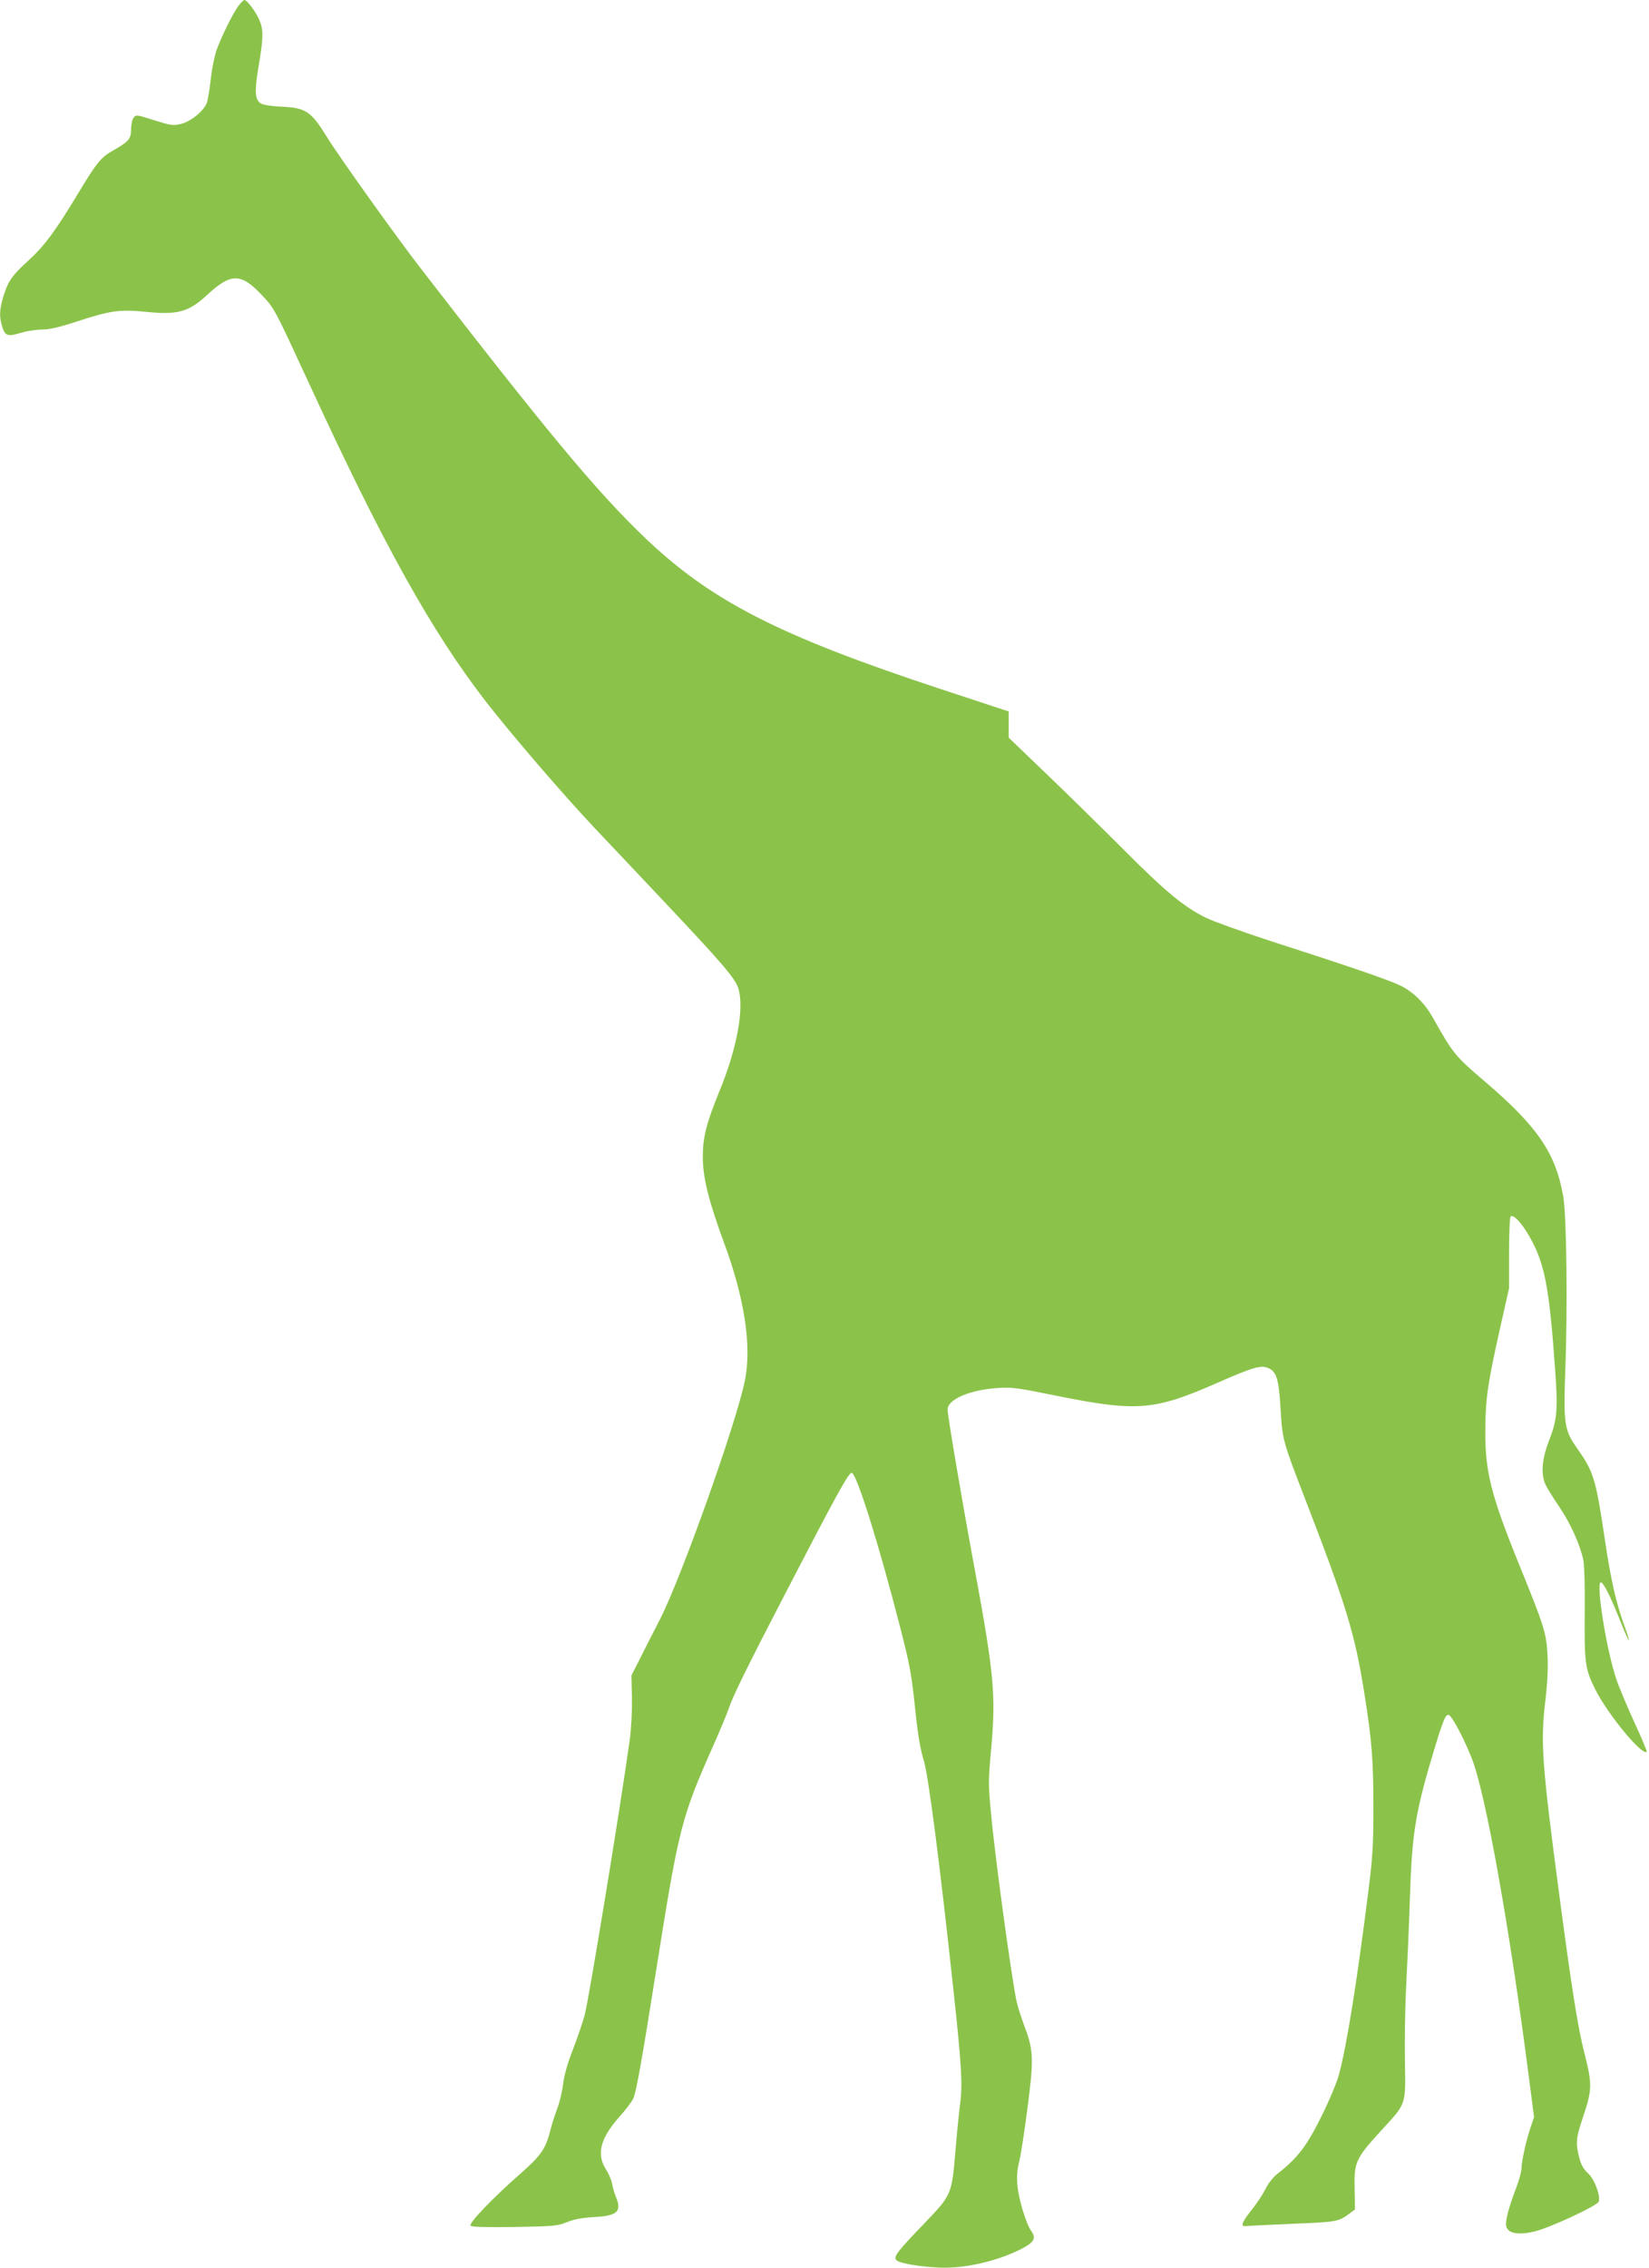 <?xml version="1.0" standalone="no"?>
<!DOCTYPE svg PUBLIC "-//W3C//DTD SVG 20010904//EN"
 "http://www.w3.org/TR/2001/REC-SVG-20010904/DTD/svg10.dtd">
<svg version="1.0" xmlns="http://www.w3.org/2000/svg"
 width="931pt" height="1280pt" viewBox="0 0 931 1280"
 preserveAspectRatio="xMidYMid meet">
<g transform="translate(0,1280) scale(0.1,-0.1)"
fill="#8bc34a" stroke="none">
<path d="M1347 12768 c-33 -44 -99 -179 -126 -255 -11 -35 -26 -107 -31 -160
-6 -54 -16 -113 -21 -130 -15 -46 -89 -108 -146 -122 -43 -11 -55 -10 -151 20
-101 32 -105 33 -118 14 -8 -10 -14 -40 -14 -65 0 -54 -13 -69 -103 -120 -66
-37 -92 -68 -198 -245 -127 -210 -188 -292 -276 -373 -96 -87 -117 -118 -144
-205 -22 -72 -24 -114 -7 -169 16 -54 32 -59 103 -37 33 10 87 19 119 19 43 0
97 12 195 44 195 64 247 71 396 56 179 -18 240 -1 345 96 135 125 191 124 310
-3 70 -74 70 -75 270 -508 414 -898 686 -1387 993 -1784 142 -183 436 -525
616 -716 37 -38 207 -219 378 -400 342 -362 414 -446 432 -504 33 -112 -7
-332 -103 -569 -79 -192 -98 -269 -98 -383 0 -116 34 -250 121 -486 116 -314
156 -583 116 -777 -51 -246 -356 -1102 -477 -1341 -40 -77 -92 -180 -117 -230
l-46 -90 3 -129 c1 -77 -4 -174 -13 -238 -57 -406 -227 -1442 -254 -1550 -11
-40 -40 -126 -65 -191 -31 -78 -50 -146 -57 -199 -5 -44 -21 -108 -34 -141
-13 -34 -31 -91 -40 -127 -24 -96 -54 -139 -168 -238 -160 -141 -293 -280
-280 -293 7 -7 85 -9 249 -7 221 4 243 6 294 27 39 16 84 25 154 29 132 7 158
31 123 115 -8 18 -17 50 -21 72 -4 22 -19 58 -33 79 -57 88 -35 177 75 301 34
37 68 83 77 101 17 36 48 208 135 758 122 769 138 833 320 1241 34 77 73 169
85 205 24 71 109 243 315 640 294 567 362 691 379 688 28 -5 152 -400 271
-863 59 -230 66 -267 90 -498 13 -124 28 -207 45 -260 26 -81 91 -583 169
-1307 45 -415 51 -523 37 -630 -6 -47 -18 -164 -26 -260 -21 -254 -22 -256
-169 -410 -161 -167 -184 -197 -165 -215 19 -18 123 -36 238 -42 143 -7 325
34 463 103 77 39 90 62 60 104 -28 38 -72 182 -78 260 -4 43 -1 85 9 125 9 33
30 168 47 300 37 282 36 333 -15 467 -19 51 -39 114 -45 141 -28 129 -122 812
-145 1066 -16 162 -15 186 1 360 27 304 17 420 -92 1011 -69 369 -154 871
-154 905 0 58 126 112 285 122 80 5 114 0 315 -41 468 -95 564 -88 923 70 201
88 245 101 286 84 48 -19 61 -62 71 -232 10 -171 13 -183 133 -493 239 -618
287 -775 341 -1118 41 -256 50 -371 50 -637 0 -217 -5 -287 -28 -470 -65 -515
-122 -874 -167 -1040 -11 -41 -55 -147 -99 -235 -82 -166 -135 -235 -248 -323
-25 -20 -53 -55 -68 -87 -15 -30 -51 -84 -81 -121 -54 -69 -61 -91 -27 -87 10
2 128 7 262 13 247 10 259 12 320 57 l32 24 -2 117 c-4 149 7 171 145 323 150
163 143 143 139 399 -2 118 1 307 7 420 6 113 16 336 21 495 12 378 31 492
146 870 54 175 63 189 91 148 28 -39 78 -139 112 -225 79 -199 216 -966 326
-1825 l26 -201 -20 -59 c-25 -74 -51 -193 -51 -232 0 -16 -13 -63 -28 -103
-45 -119 -65 -194 -58 -222 10 -40 66 -51 157 -30 84 19 356 145 365 169 12
31 -24 128 -60 160 -22 19 -38 46 -46 75 -26 94 -24 119 19 247 50 149 51 181
7 354 -37 144 -70 350 -141 884 -100 753 -108 872 -80 1109 12 101 16 184 12
255 -6 124 -18 162 -160 511 -159 392 -193 525 -191 760 1 178 13 261 84 578
l50 222 0 200 c0 113 4 201 9 205 22 13 81 -59 130 -158 67 -137 91 -278 122
-721 15 -216 10 -269 -35 -385 -40 -103 -47 -185 -22 -246 8 -18 43 -76 79
-128 63 -93 116 -209 136 -300 6 -25 10 -157 8 -303 -2 -281 2 -313 60 -429
71 -141 265 -376 290 -351 3 2 -29 79 -71 169 -41 90 -86 197 -100 239 -57
168 -117 548 -88 548 15 0 56 -83 112 -223 23 -59 44 -106 46 -104 2 2 -9 40
-26 85 -46 126 -76 259 -109 482 -53 354 -62 382 -164 527 -64 92 -70 135 -60
417 14 359 8 884 -11 993 -43 246 -145 395 -441 648 -173 148 -178 154 -300
370 -44 76 -107 138 -179 173 -66 32 -290 109 -747 256 -146 48 -303 104 -349
126 -124 60 -232 150 -460 379 -113 113 -306 303 -430 422 l-225 216 0 74 0
74 -80 26 c-44 15 -179 59 -300 99 -920 303 -1302 499 -1677 858 -272 261
-548 593 -1264 1519 -134 173 -465 636 -527 738 -91 147 -119 166 -257 173
-56 2 -104 10 -117 18 -34 21 -37 68 -13 210 28 163 28 208 3 264 -21 47 -69
110 -83 110 -5 0 -20 -15 -33 -32z"/>
</g>
</svg>
